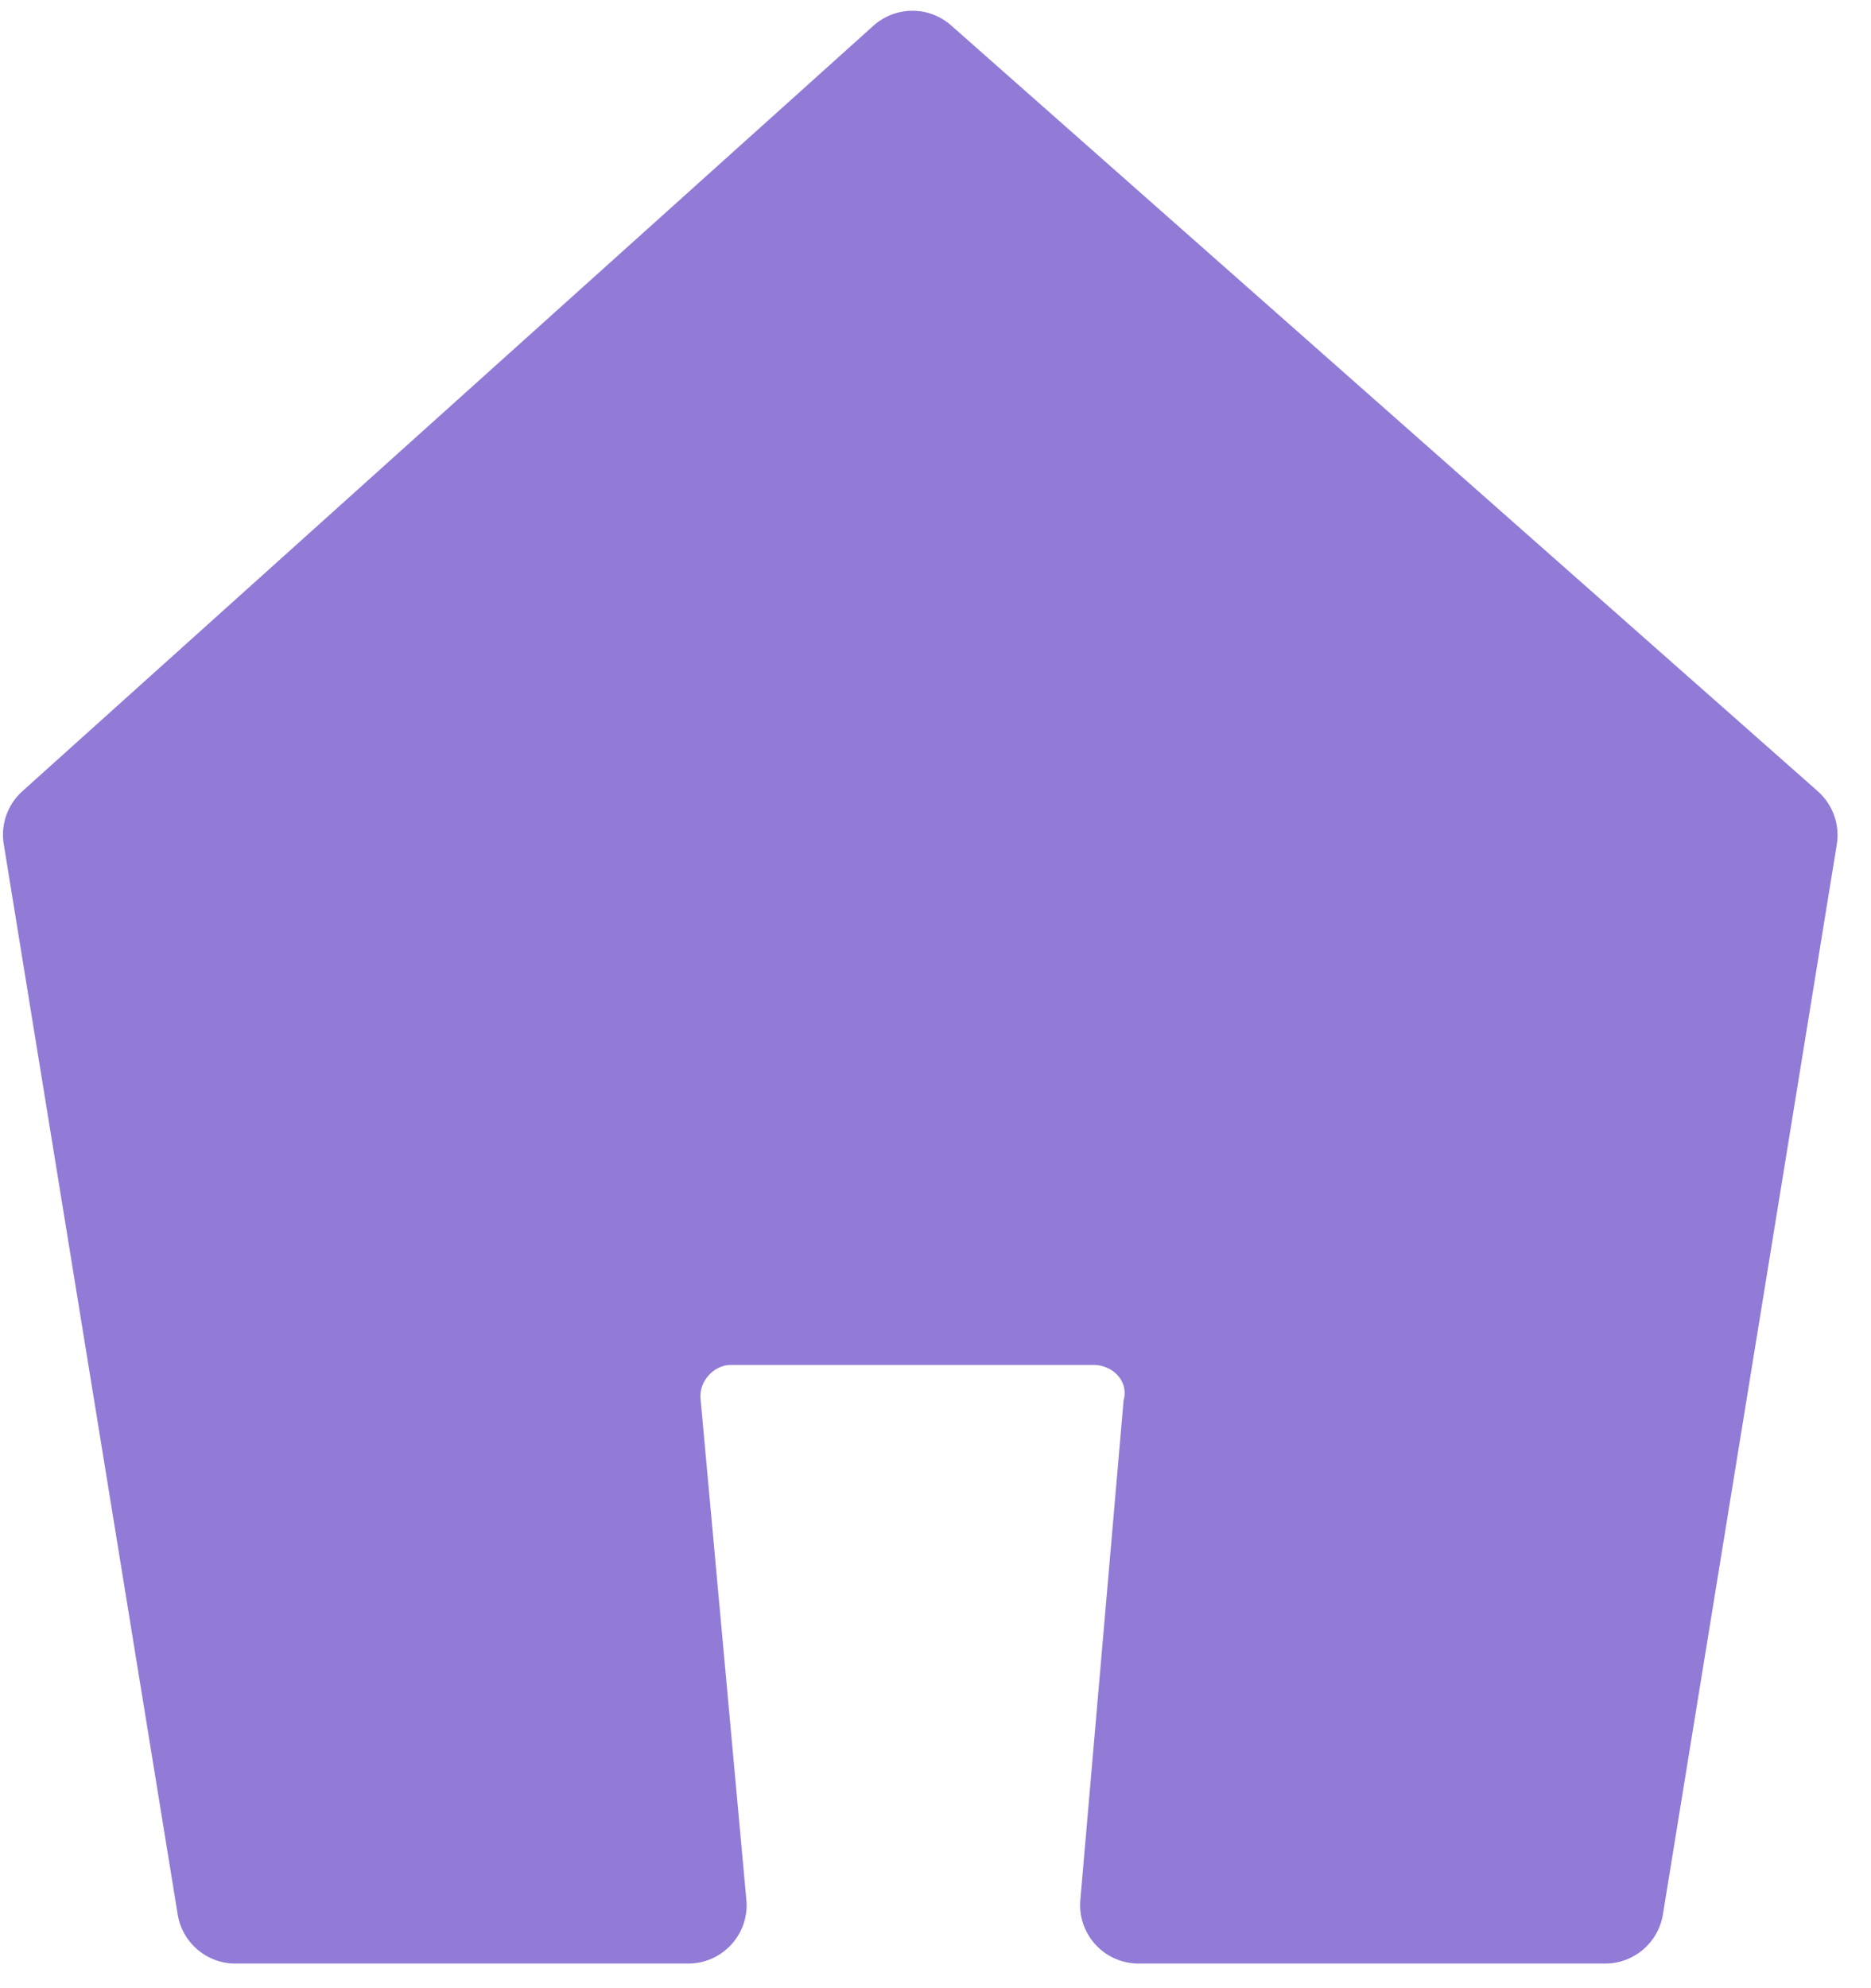 <?xml version="1.0" encoding="UTF-8"?>
<svg width="32px" height="34px" viewBox="0 0 32 34" version="1.1" xmlns="http://www.w3.org/2000/svg" xmlns:xlink="http://www.w3.org/1999/xlink">
    <!-- Generator: Sketch 47.1 (45422) - http://www.bohemiancoding.com/sketch -->
    <title>Fill 4</title>
    <desc>Created with Sketch.</desc>
    <defs></defs>
    <g id="Symbols" stroke="none" stroke-width="1" fill="none" fill-rule="evenodd">
        <g id="global-nav" transform="translate(-415, -78)" fill="#917BD6">
            <g id="Page-1" transform="translate(409.306, 70.612)">
                <path d="M5.758,21.823 L8.733,40.127 L8.733,40.127 C8.811,40.611 9.229,40.967 9.72,40.967 L17.464,40.967 L17.464,40.967 C18.016,40.967 18.464,40.519 18.464,39.967 C18.464,39.936 18.462,39.906 18.459,39.876 L17.678,31.336 C17.632,31.009 17.91,30.73 18.187,30.73 L24.401,30.73 C24.725,30.73 25.004,31.009 24.911,31.336 L24.171,39.88 L24.171,39.88 C24.123,40.431 24.531,40.915 25.081,40.963 C25.109,40.966 25.138,40.967 25.167,40.967 L33.148,40.967 L33.148,40.967 C33.638,40.967 34.056,40.611 34.135,40.127 L37.109,21.829 L37.109,21.829 C37.164,21.49 37.041,21.147 36.784,20.919 L21.962,7.823 L21.962,7.823 C21.581,7.486 21.009,7.489 20.631,7.829 L6.076,20.919 L6.076,20.919 C5.823,21.147 5.703,21.487 5.758,21.823 Z" id="Fill-4"></path>
            </g>
        </g>
    </g>
</svg>